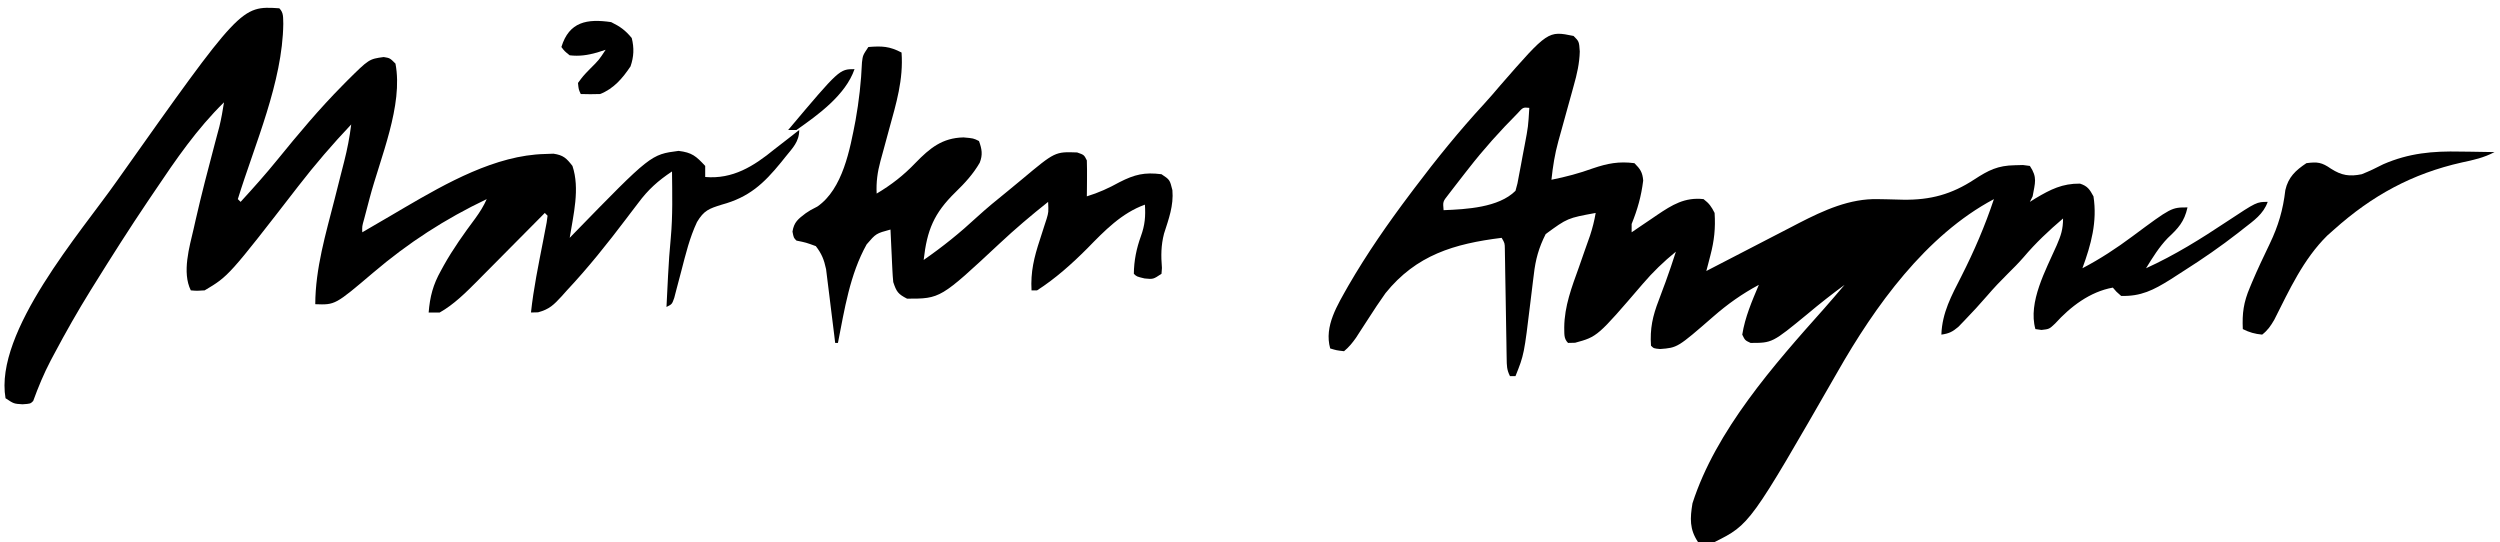 <?xml version="1.0" encoding="UTF-8"?>
<svg version="1.1" xmlns="http://www.w3.org/2000/svg" width="904" height="196">
<path d="M0 0 C2 2 2 2 2.246 5.629 C2.134 9.895 1.236 13.849 0.066 17.938 C-0.23 19.024 -0.23 19.024 -0.532 20.133 C-1.157 22.424 -1.796 24.712 -2.438 27 C-3.073 29.288 -3.706 31.577 -4.333 33.867 C-4.721 35.285 -5.114 36.701 -5.515 38.115 C-6.786 42.733 -7.496 47.235 -8 52 C-2.813 50.963 2.023 49.675 7 47.875 C12.323 46.067 16.401 45.289 22 46 C24.113 48.09 24.946 49.315 25.18 52.297 C24.475 57.974 23.139 62.699 21 68 C21 68.99 21 69.98 21 71 C22.025 70.301 23.05 69.603 24.105 68.883 C25.466 67.963 26.827 67.044 28.188 66.125 C28.861 65.665 29.535 65.205 30.229 64.73 C35.676 61.064 40.193 58.26 47 59 C49.037 60.545 49.861 61.721 51 64 C51.355 69.496 50.879 73.985 49.484 79.32 C49.208 80.388 48.932 81.455 48.647 82.555 C48.434 83.362 48.22 84.169 48 85 C48.489 84.746 48.978 84.492 49.482 84.23 C54.622 81.561 59.766 78.902 64.913 76.248 C66.827 75.259 68.741 74.268 70.653 73.274 C73.418 71.838 76.187 70.41 78.957 68.984 C80.217 68.326 80.217 68.326 81.503 67.655 C90.505 63.043 99.882 58.721 110.168 59.008 C111.144 59.025 112.121 59.041 113.127 59.059 C115.148 59.102 117.169 59.154 119.189 59.215 C129.048 59.357 136.71 57.28 144.938 51.875 C150.073 48.533 153.41 46.848 159.562 46.75 C160.533 46.724 161.504 46.698 162.504 46.672 C163.328 46.78 164.151 46.888 165 47 C167.805 51.208 166.856 53.099 166 58 C165.67 58.66 165.34 59.32 165 60 C165.69 59.567 166.379 59.134 167.09 58.688 C172.51 55.475 176.771 53.328 183.125 53.398 C185.871 54.279 186.627 55.493 188 58 C189.429 67.154 187.132 75.458 184 84 C190.445 80.625 196.297 76.781 202.125 72.438 C216.177 62 216.177 62 222 62 C220.859 67.2 218.624 69.56 214.887 73.055 C211.717 76.323 209.388 80.142 207 84 C217.456 79.239 226.881 73.346 236.434 66.988 C247.018 60 247.018 60 251 60 C249.432 64.44 245.893 66.831 242.312 69.625 C241.647 70.15 240.981 70.675 240.296 71.216 C234.004 76.112 227.491 80.618 220.759 84.885 C219.067 85.957 217.387 87.049 215.707 88.141 C209.721 91.873 205.145 94.227 198 94 C196.254 92.492 196.254 92.492 195 91 C186.757 92.465 179.68 97.864 174.125 104 C172 106 172 106 169.188 106.312 C168.466 106.209 167.744 106.106 167 106 C164.26 96.265 170.808 84.562 174.713 75.687 C176.24 72.163 177 69.904 177 66 C171.856 70.385 167.112 74.838 162.746 80 C160.914 82.099 158.987 84.047 157 86 C154.4 88.56 151.937 91.168 149.562 93.938 C146.895 97.022 144.15 100.008 141.312 102.938 C140.224 104.065 140.224 104.065 139.113 105.215 C136.988 107.01 135.718 107.613 133 108 C133.275 100.013 136.673 93.904 140.25 86.875 C144.874 77.732 148.77 68.709 152 59 C127.336 72.107 108.97 97.738 95.45 121.476 C63.776 176.612 63.776 176.612 51 183 C48 183.25 48 183.25 45 183 C41.896 178.344 42.11 174.453 43 169 C51.451 142.684 72.492 118.871 90.544 98.646 C93.066 95.795 95.532 92.897 98 90 C93.394 93.385 88.936 96.879 84.562 100.562 C71.854 111 71.854 111 64 111 C62 110.062 62 110.062 61 108 C62 101.666 64.516 95.886 67 90 C60.929 93.248 55.664 96.984 50.5 101.5 C37.588 112.727 37.588 112.727 31.281 113.207 C29 113 29 113 28 112 C27.584 105.83 28.596 101.284 30.812 95.562 C31.364 94.076 31.915 92.589 32.465 91.102 C32.73 90.397 32.996 89.692 33.269 88.966 C34.616 85.344 35.798 81.671 37 78 C32.568 81.618 28.727 85.315 25.012 89.656 C8.635 108.736 8.635 108.736 0.562 110.938 C-0.283 110.958 -1.129 110.979 -2 111 C-3.625 109.375 -3.286 107.65 -3.371 105.398 C-3.3 97.658 -0.646 90.81 1.938 83.625 C2.645 81.612 3.347 79.597 4.047 77.581 C4.679 75.767 5.323 73.957 5.969 72.147 C6.86 69.427 7.517 66.817 8 64 C-2.197 65.869 -2.197 65.869 -10.077 71.634 C-12.574 76.537 -13.777 80.891 -14.379 86.34 C-14.526 87.489 -14.526 87.489 -14.676 88.662 C-14.986 91.086 -15.276 93.511 -15.562 95.938 C-17.889 115.218 -17.889 115.218 -21 123 C-21.66 123 -22.32 123 -23 123 C-24.174 120.653 -24.149 119.2 -24.189 116.582 C-24.206 115.668 -24.223 114.753 -24.24 113.811 C-24.254 112.822 -24.267 111.832 -24.281 110.812 C-24.3 109.799 -24.318 108.786 -24.337 107.741 C-24.416 103.393 -24.484 99.043 -24.552 94.694 C-24.604 91.525 -24.661 88.356 -24.719 85.188 C-24.732 84.198 -24.746 83.208 -24.76 82.189 C-24.777 81.274 -24.793 80.36 -24.811 79.418 C-24.823 78.611 -24.836 77.805 -24.849 76.973 C-24.881 74.923 -24.881 74.923 -26 73 C-43.205 75.145 -56.86 79.201 -68 93 C-70.182 96.043 -72.226 99.164 -74.25 102.312 C-75.273 103.894 -76.299 105.474 -77.328 107.051 C-77.771 107.738 -78.213 108.426 -78.669 109.134 C-79.997 110.996 -81.232 112.547 -83 114 C-85.688 113.688 -85.688 113.688 -88 113 C-90.274 104.916 -85.326 97.266 -81.449 90.336 C-74.707 78.687 -67.096 67.74 -59 57 C-58.538 56.385 -58.076 55.77 -57.601 55.137 C-49.624 44.549 -41.323 34.306 -32.336 24.559 C-30.337 22.369 -28.411 20.141 -26.5 17.875 C-9.24 -1.902 -9.24 -1.902 0 0 Z M-20.285 28.02 C-26.612 34.382 -32.484 40.908 -38 48 C-38.416 48.529 -38.832 49.057 -39.261 49.602 C-40.538 51.228 -41.802 52.862 -43.062 54.5 C-43.817 55.48 -44.571 56.459 -45.348 57.469 C-47.273 59.915 -47.273 59.915 -47 63 C-38.796 62.671 -27.073 62.073 -21 56 C-20.255 53.359 -20.255 53.359 -19.711 50.258 C-19.492 49.109 -19.273 47.961 -19.047 46.777 C-18.825 45.572 -18.603 44.367 -18.375 43.125 C-18.146 41.927 -17.916 40.73 -17.68 39.496 C-16.409 32.794 -16.409 32.794 -16 26 C-18.259 25.779 -18.259 25.779 -20.285 28.02 Z " fill="#000000" transform="translate(569,13)"/>
<path d="M0 0 C1.638 1.638 1.329 3.348 1.438 5.625 C1.166 26.692 -8.817 48.979 -15 69 C-14.67 69.33 -14.34 69.66 -14 70 C-9.431 65.02 -4.946 59.999 -0.688 54.75 C6.845 45.482 14.464 36.365 22.875 27.875 C23.66 27.077 23.66 27.077 24.46 26.262 C32.436 18.35 32.436 18.35 37.75 17.625 C40 18 40 18 42 20 C44.892 35.064 36.463 54.194 32.643 68.714 C32.382 69.71 32.382 69.71 32.115 70.726 C31.636 72.555 31.153 74.384 30.671 76.213 C29.922 78.846 29.922 78.846 30 81 C30.704 80.588 31.408 80.175 32.133 79.75 C34.828 78.174 37.526 76.604 40.225 75.035 C41.949 74.03 43.668 73.015 45.387 72 C60.423 63.222 78.22 53.11 96 52.688 C97.031 52.65 98.062 52.613 99.125 52.574 C102.711 53.105 103.802 54.177 106 57 C108.752 65.256 106.332 74.639 105 83 C105.507 82.477 106.015 81.954 106.538 81.415 C134.345 52.863 134.345 52.863 144.375 51.562 C149.231 52.149 150.691 53.448 154 57 C154 58.32 154 59.64 154 61 C163.96 61.866 171.538 57.11 179 51 C180.664 49.705 182.331 48.414 184 47.125 C185.334 46.084 186.667 45.043 188 44 C188 48.279 185.569 50.55 183 53.75 C182.246 54.692 182.246 54.692 181.477 55.654 C175.121 63.461 169.826 68.331 160 71 C155.365 72.444 153.542 73.092 151.027 77.305 C148.371 82.938 146.936 88.93 145.375 94.938 C144.786 97.199 144.19 99.458 143.586 101.715 C143.2 103.202 143.2 103.202 142.806 104.719 C142 107 142 107 140 108 C140.143 105.083 140.289 102.167 140.438 99.25 C140.482 98.375 140.526 97.501 140.572 96.6 C140.812 92.033 141.112 87.489 141.562 82.938 C142.289 74.98 142.08 66.982 142 59 C136.945 62.343 133.343 65.587 129.75 70.438 C128.8 71.681 127.849 72.925 126.898 74.168 C126.42 74.801 125.941 75.435 125.448 76.087 C118.657 85.056 111.701 93.788 104 102 C103.372 102.704 102.744 103.408 102.098 104.133 C99.238 107.224 97.709 108.807 93.562 109.938 C92.717 109.958 91.871 109.979 91 110 C91.93 101.34 93.694 92.838 95.359 84.295 C95.584 83.116 95.808 81.937 96.039 80.723 C96.352 79.11 96.352 79.11 96.67 77.465 C96.779 76.652 96.888 75.838 97 75 C96.67 74.67 96.34 74.34 96 74 C95.133 74.877 94.266 75.755 93.373 76.659 C90.128 79.94 86.876 83.215 83.622 86.488 C82.22 87.9 80.819 89.314 79.421 90.73 C77.4 92.775 75.373 94.814 73.344 96.852 C72.421 97.789 72.421 97.789 71.48 98.746 C67.375 102.853 63.087 107.132 58 110 C56.68 110 55.36 110 54 110 C54.46 104.262 55.594 99.926 58.438 94.875 C58.784 94.24 59.131 93.604 59.489 92.95 C62.85 86.956 66.794 81.428 70.898 75.926 C72.542 73.638 73.866 71.562 75 69 C59.884 76.213 46.745 84.718 33.957 95.586 C20.2 107.268 20.2 107.268 13 107 C13.052 93.968 16.807 81.536 20 69 C20.721 66.153 21.442 63.307 22.159 60.459 C22.581 58.791 23.007 57.123 23.438 55.457 C24.581 50.979 25.434 46.587 26 42 C19.231 49.149 12.916 56.497 6.891 64.281 C-18.316 96.844 -18.316 96.844 -27 102 C-29.75 102.188 -29.75 102.188 -32 102 C-35.247 95.507 -32.497 86.265 -30.938 79.562 C-30.72 78.593 -30.502 77.623 -30.278 76.623 C-28.162 67.352 -25.772 58.15 -23.324 48.961 C-23.037 47.88 -22.749 46.798 -22.453 45.684 C-22.197 44.73 -21.941 43.777 -21.677 42.795 C-20.97 39.878 -20.459 36.965 -20 34 C-29.803 43.615 -37.385 54.651 -45 66 C-45.833 67.231 -46.666 68.461 -47.5 69.691 C-54.222 79.653 -60.655 89.795 -67 100 C-67.617 100.99 -67.617 100.99 -68.247 102 C-72.901 109.5 -77.234 117.142 -81.375 124.938 C-81.792 125.719 -82.209 126.5 -82.639 127.305 C-85.154 132.106 -87.146 136.909 -89 142 C-90 143 -90 143 -92.875 143.188 C-96 143 -96 143 -99 141 C-103.155 116.901 -71.632 80.86 -58.697 62.397 C-13.874 -0.905 -13.874 -0.905 0 0 Z " fill="#000000" transform="translate(101,3)"/>
<path d="M0 0 C4.932 -0.398 7.636 -0.289 12 2 C12.708 11.797 10.08 20.404 7.5 29.75 C6.853 32.116 6.209 34.483 5.574 36.853 C5.181 38.317 4.781 39.78 4.372 41.24 C3.288 45.26 2.796 48.84 3 53 C8.346 49.824 12.761 46.383 17.062 41.875 C22.265 36.535 26.722 32.866 34.375 32.688 C38 33 38 33 40 34 C41.055 36.883 41.417 38.95 40.262 41.859 C37.864 45.979 34.91 49.187 31.5 52.5 C23.726 60.093 21.21 66.16 20 77 C26.858 72.251 33.136 67.188 39.246 61.512 C42.821 58.251 46.538 55.198 50.309 52.168 C52.089 50.734 53.853 49.278 55.598 47.801 C67.51 37.84 67.51 37.84 75.5 38.125 C78 39 78 39 79 41 C79.071 43.207 79.084 45.417 79.062 47.625 C79.053 48.814 79.044 50.002 79.035 51.227 C79.024 52.142 79.012 53.057 79 54 C83.255 52.701 86.927 51.028 90.812 48.875 C96.318 46.068 99.877 45.223 106 46 C109 48 109 48 109.938 51.75 C110.426 57.378 108.607 62.168 106.914 67.477 C105.803 71.761 105.796 75.506 106.152 79.891 C106.102 80.587 106.052 81.283 106 82 C103 84 103 84 99.875 83.688 C97 83 97 83 96 82 C96.042 77.244 96.947 72.832 98.562 68.375 C100.012 64.372 100.27 61.235 100 57 C91.502 60.075 85.4 66.448 79.188 72.801 C73.671 78.347 67.601 83.77 61 88 C60.34 88 59.68 88 59 88 C58.628 81.327 59.92 76.064 62 69.75 C62.567 67.996 63.13 66.241 63.688 64.484 C63.939 63.718 64.19 62.952 64.449 62.163 C65.165 59.726 65.165 59.726 65 56 C58.931 60.816 53.089 65.768 47.438 71.062 C26.06 91 26.06 91 14 91 C10.733 89.325 10.172 88.517 9 85 C8.854 83.52 8.753 82.036 8.684 80.551 C8.642 79.703 8.6 78.856 8.557 77.982 C8.517 77.101 8.478 76.22 8.438 75.312 C8.373 73.973 8.373 73.973 8.307 72.607 C8.201 70.405 8.099 68.203 8 66 C2.768 67.426 2.768 67.426 -0.625 71.375 C-6.717 82.293 -8.616 94.878 -11 107 C-11.33 107 -11.66 107 -12 107 C-12.105 106.117 -12.211 105.235 -12.32 104.325 C-12.718 101.035 -13.128 97.746 -13.544 94.457 C-13.722 93.037 -13.895 91.616 -14.065 90.195 C-14.309 88.145 -14.569 86.098 -14.832 84.051 C-14.984 82.82 -15.136 81.589 -15.292 80.322 C-16.021 76.903 -16.867 74.757 -19 72 C-22.546 70.701 -22.546 70.701 -26 70 C-27 69 -27 69 -27.438 66.75 C-26.887 63.288 -25.371 62.182 -22.648 60.105 C-21 59 -21 59 -18.438 57.688 C-9.229 51.313 -6.646 36.963 -4.637 26.539 C-3.388 19.554 -2.605 12.638 -2.309 5.539 C-2 3 -2 3 0 0 Z " fill="#000000" transform="translate(314,17)"/>
<path d="M0 0 C1.19 0.014 2.381 0.027 3.607 0.041 C6.51 0.076 9.411 0.125 12.312 0.188 C8.505 2.216 4.692 3.056 0.5 3.938 C-17.409 7.961 -31.962 15.904 -45.688 28.188 C-46.498 28.906 -47.309 29.624 -48.145 30.363 C-56.85 38.956 -61.847 50.015 -67.312 60.818 C-68.599 63.035 -69.673 64.612 -71.688 66.188 C-74.362 65.927 -76.288 65.387 -78.688 64.188 C-78.947 58.425 -78.415 54.523 -76.125 49.125 C-75.86 48.489 -75.595 47.852 -75.321 47.197 C-73.336 42.5 -71.142 37.909 -68.938 33.312 C-65.848 26.867 -64.134 21.061 -63.312 13.938 C-62.245 9.242 -59.603 6.798 -55.688 4.188 C-51.714 3.658 -50.146 3.869 -46.812 6.188 C-42.948 8.661 -40.093 9.087 -35.688 8.188 C-33 7.117 -30.45 5.914 -27.887 4.574 C-18.602 0.55 -10.047 -0.22 0 0 Z " fill="#000000" transform="translate(889.688,54.812)"/>
<path d="M0 0 C3.281 1.612 5.145 2.959 7.438 5.75 C8.347 9.389 8.202 12.494 7 16 C4.112 20.309 0.918 24.083 -4 26 C-6.332 26.078 -8.668 26.09 -11 26 C-11.773 24.32 -11.773 24.32 -12 22 C-10.164 19.492 -10.164 19.492 -7.625 16.875 C-4.433 13.707 -4.433 13.707 -2 10 C-3.031 10.33 -4.062 10.66 -5.125 11 C-8.515 11.954 -11.46 12.402 -15 12 C-16.875 10.5 -16.875 10.5 -18 9 C-15.194 -0.185 -8.685 -1.273 0 0 Z " fill="#000000" transform="translate(221,8)"/>
<path d="M0 0 C-3.242 9.354 -13.107 16.491 -21 22 C-21.99 22 -22.98 22 -24 22 C-5.461 0 -5.461 0 0 0 Z " fill="#000000" transform="translate(309,25)"/>
</svg>
